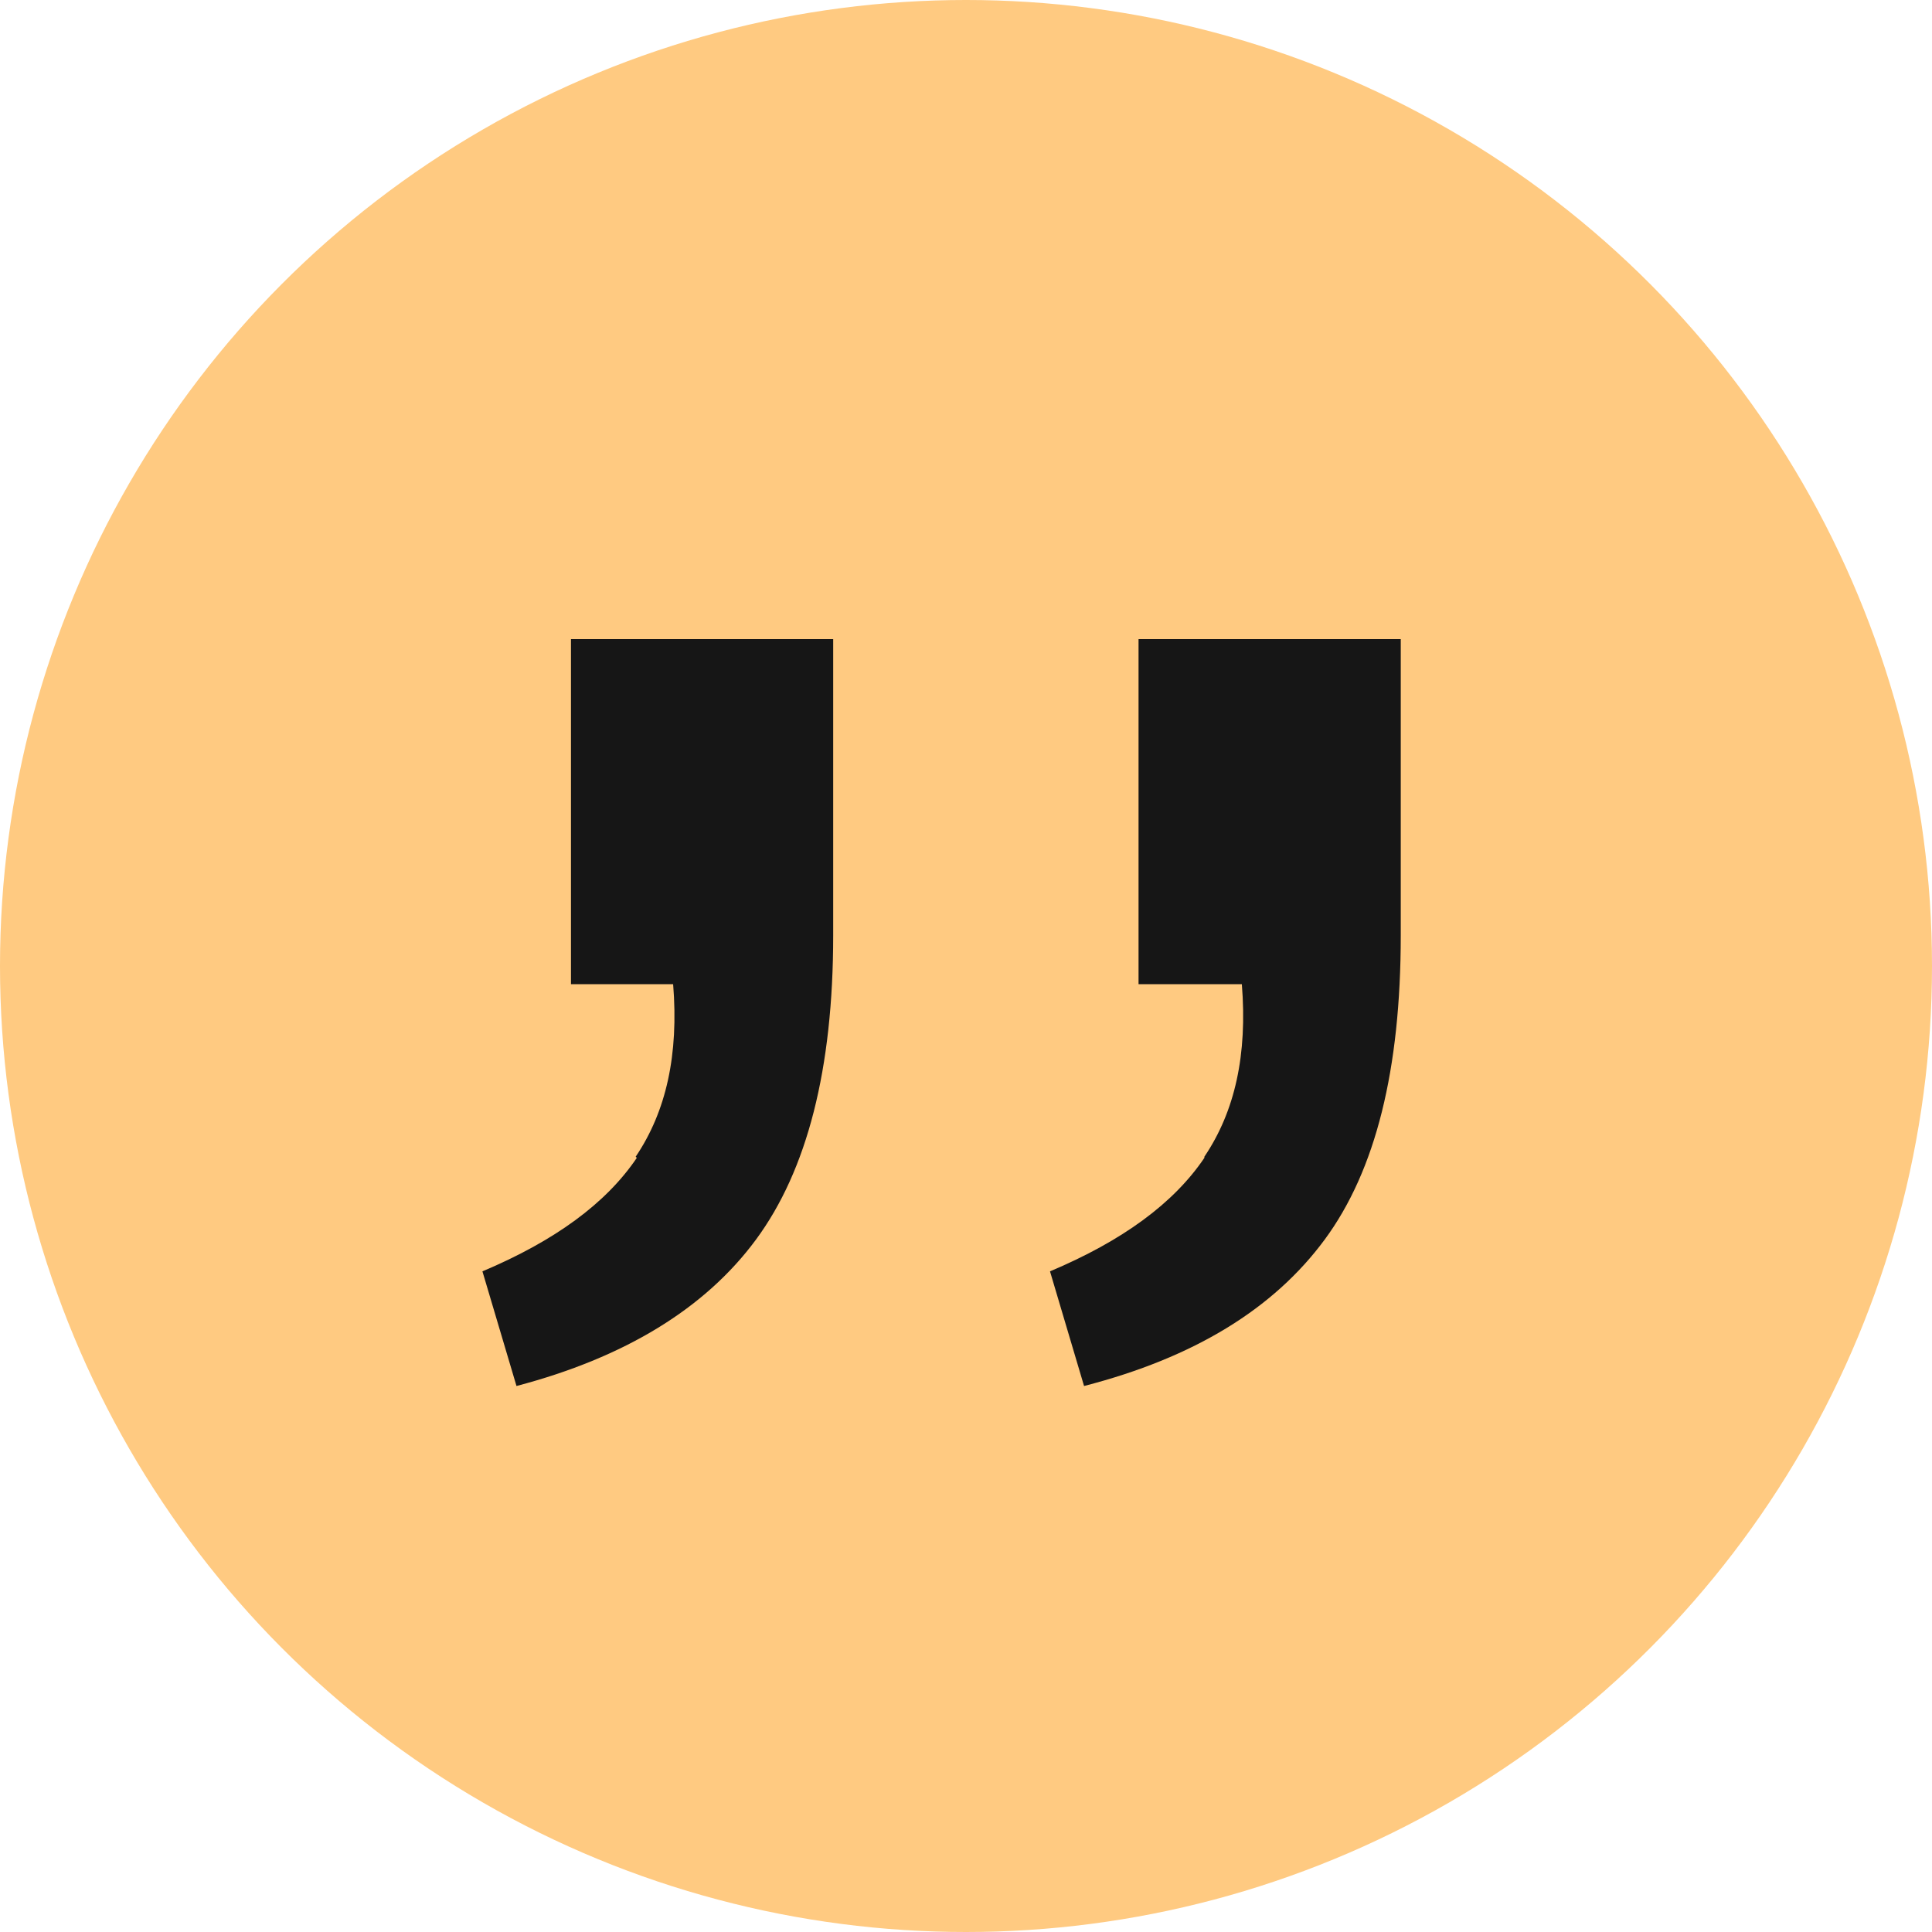 <svg xmlns="http://www.w3.org/2000/svg" viewBox="0 0 170.2 170.2"><g id="a"></g><g id="b"><g id="c"><circle cx="85.1" cy="85.1" r="85.1" fill="#ffca81"></circle><path d="M56,101.9c2.7-4,3.8-9,3.3-15.2h-9v-30.4h23.1v26.1c0,11.8-2.3,20.7-6.8,26.8-4.5,6.1-11.6,10.4-21.1,12.9l-3-10.1c6.4-2.7,10.9-6,13.6-10Zm50.1,0c2.7-4,3.8-9,3.3-15.2h-9.1v-30.4h23.1v26.1c0,11.8-2.2,20.7-6.7,26.8-4.5,6.1-11.5,10.4-21.2,12.9l-3-10.1c6.4-2.7,10.9-6,13.6-10Z" fill="#161616"></path></g></g></svg>